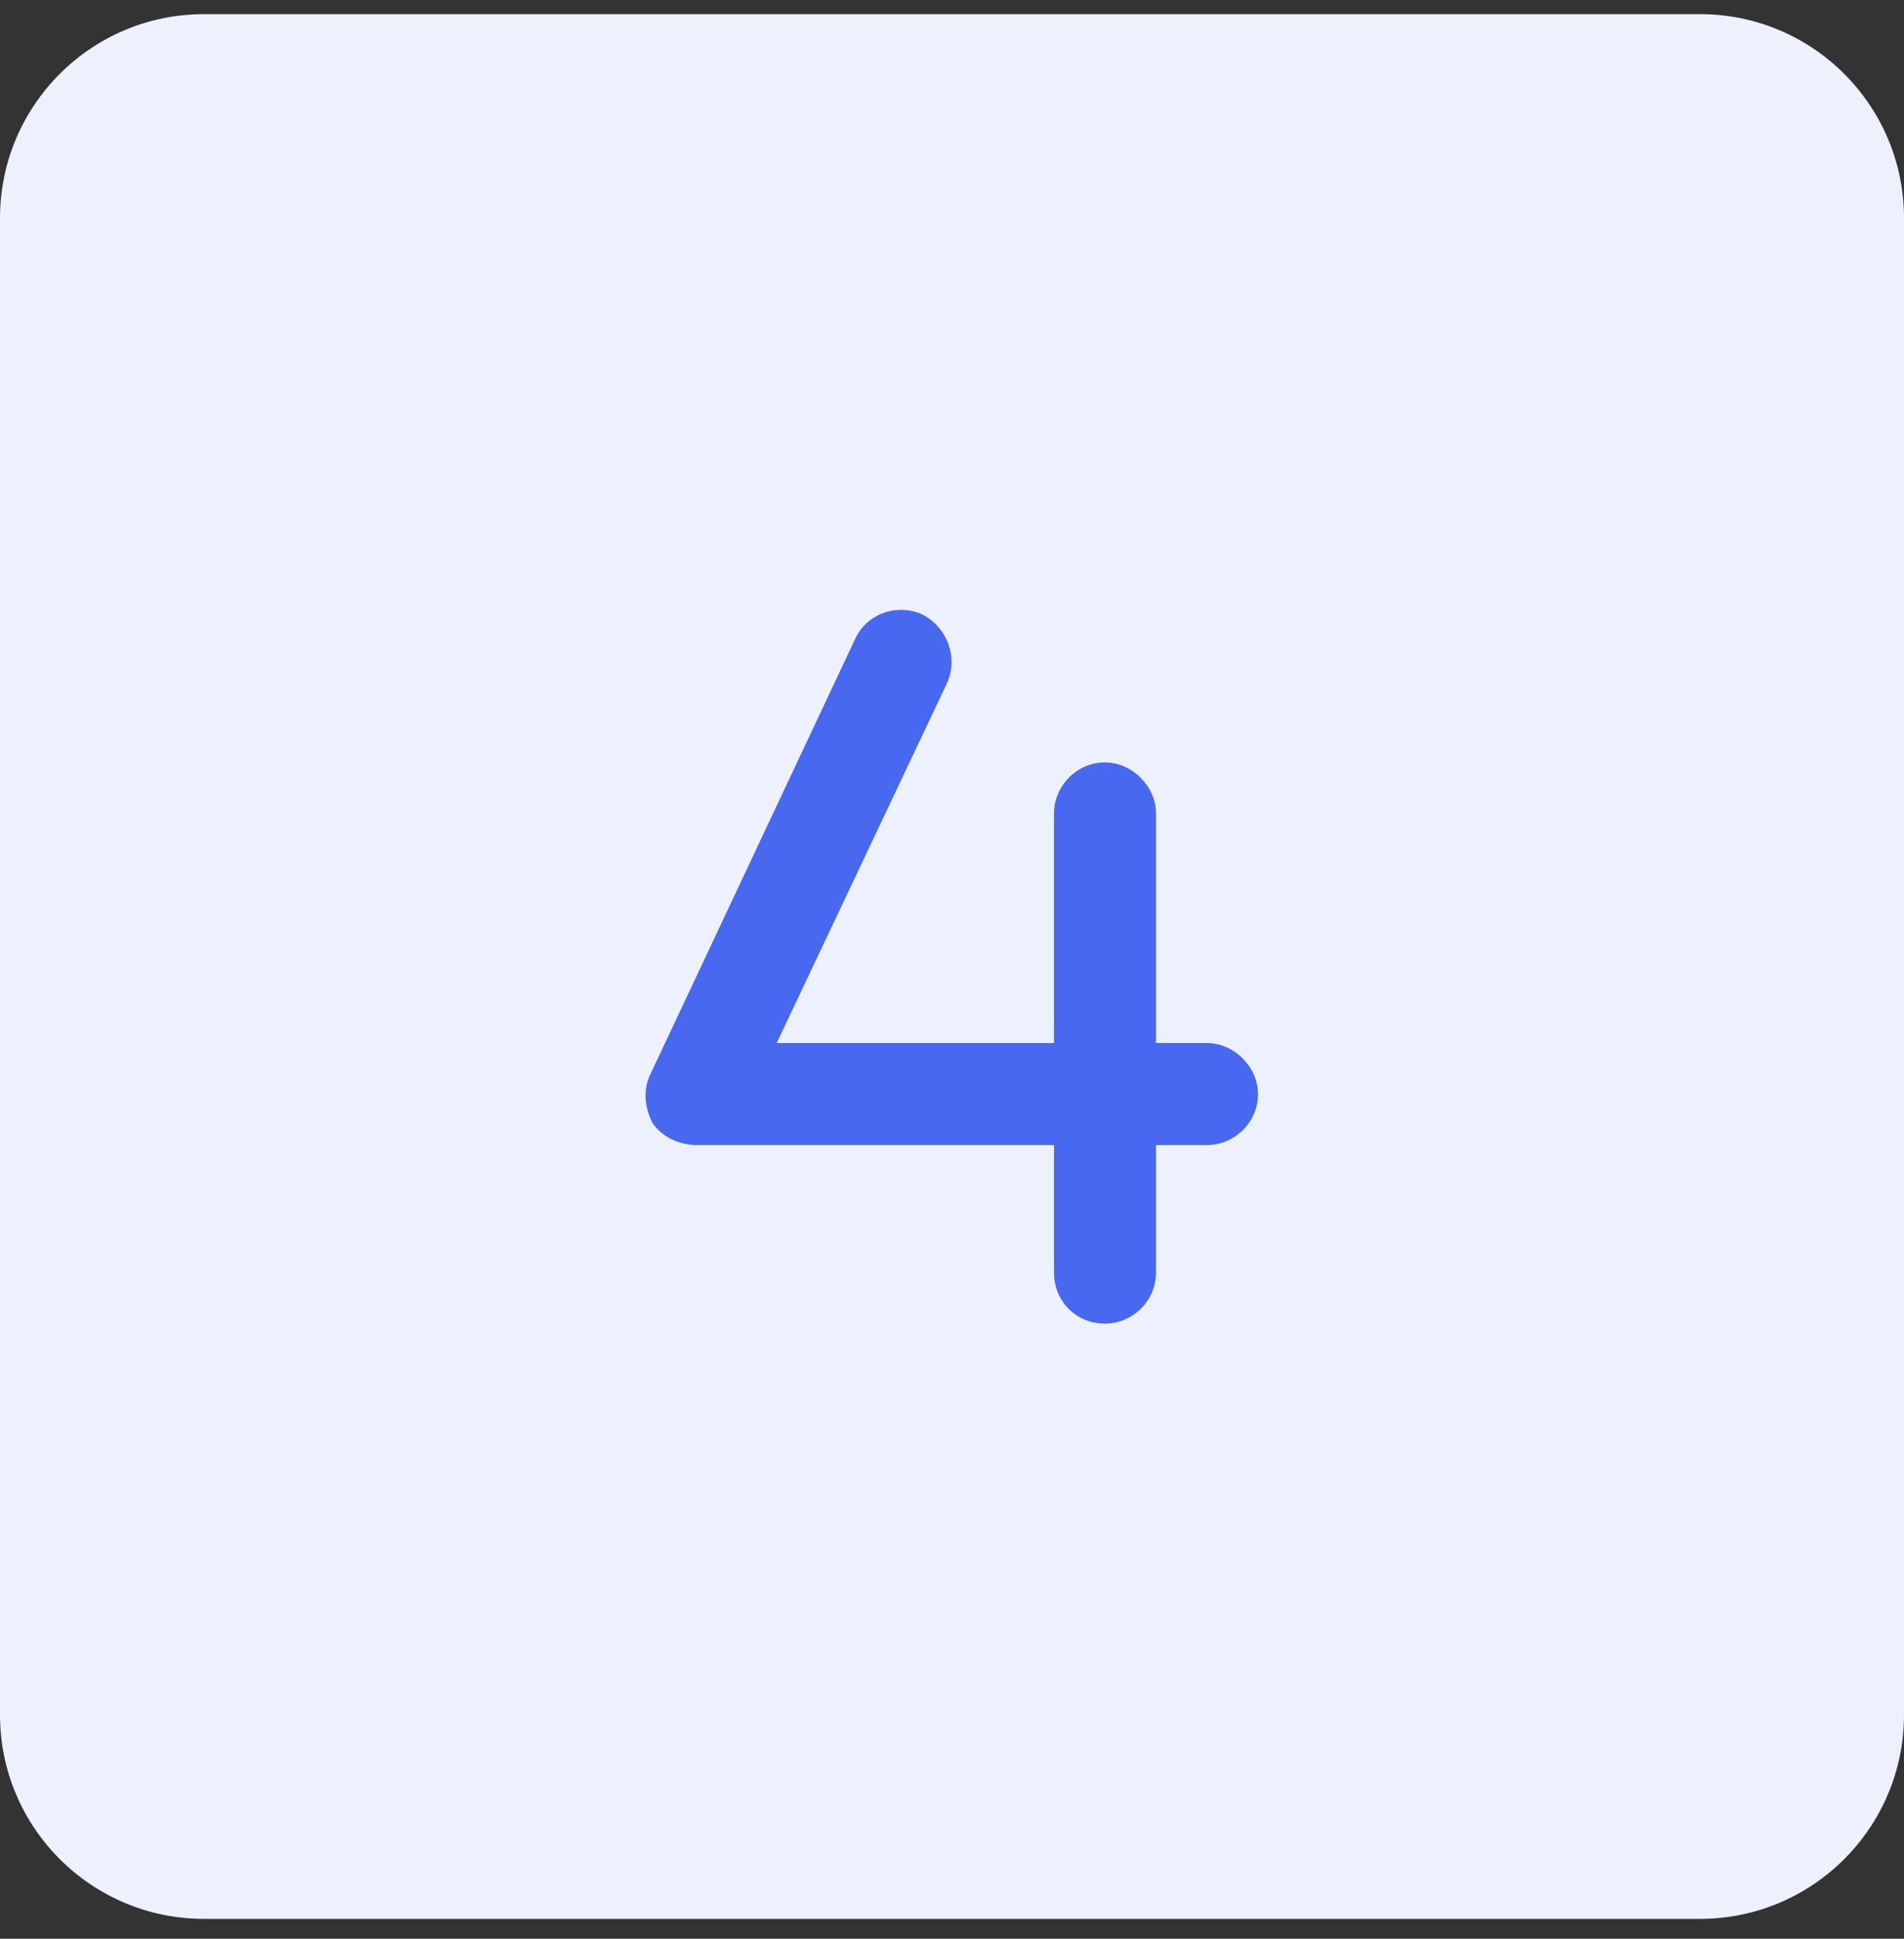 <?xml version="1.0" encoding="utf-8"?>
<svg xmlns="http://www.w3.org/2000/svg" width="56" height="57" viewBox="0 0 56 57" fill="none">
  <rect x="0" y="0" width="56" height="57" fill="#333333" stroke="none"/>
  <path d="M0 6.416C0 3.102 2.686 0.416 6 0.416H50C53.314 0.416 56 3.102 56 6.416V50.416C56 53.73 53.314 56.416 50 56.416H6C2.686 56.416 0 53.73 0 50.416V6.416Z" fill="#EDF0FD"/>
  <path d="M27.859 20.072L22.844 30.666H31V23.916C31 23.119 31.656 22.416 32.5 22.416C33.297 22.416 34 23.119 34 23.916V30.666H35.5C36.297 30.666 37 31.369 37 32.166C37 33.01 36.297 33.666 35.5 33.666H34V37.416C34 38.26 33.297 38.916 32.5 38.916C31.656 38.916 31 38.26 31 37.416V33.666H20.5C19.984 33.666 19.469 33.432 19.188 33.01C18.953 32.541 18.906 32.025 19.141 31.557L25.141 18.807C25.469 18.057 26.359 17.729 27.109 18.057C27.859 18.432 28.188 19.322 27.859 20.072Z" fill="#4768EF"/>
</svg>